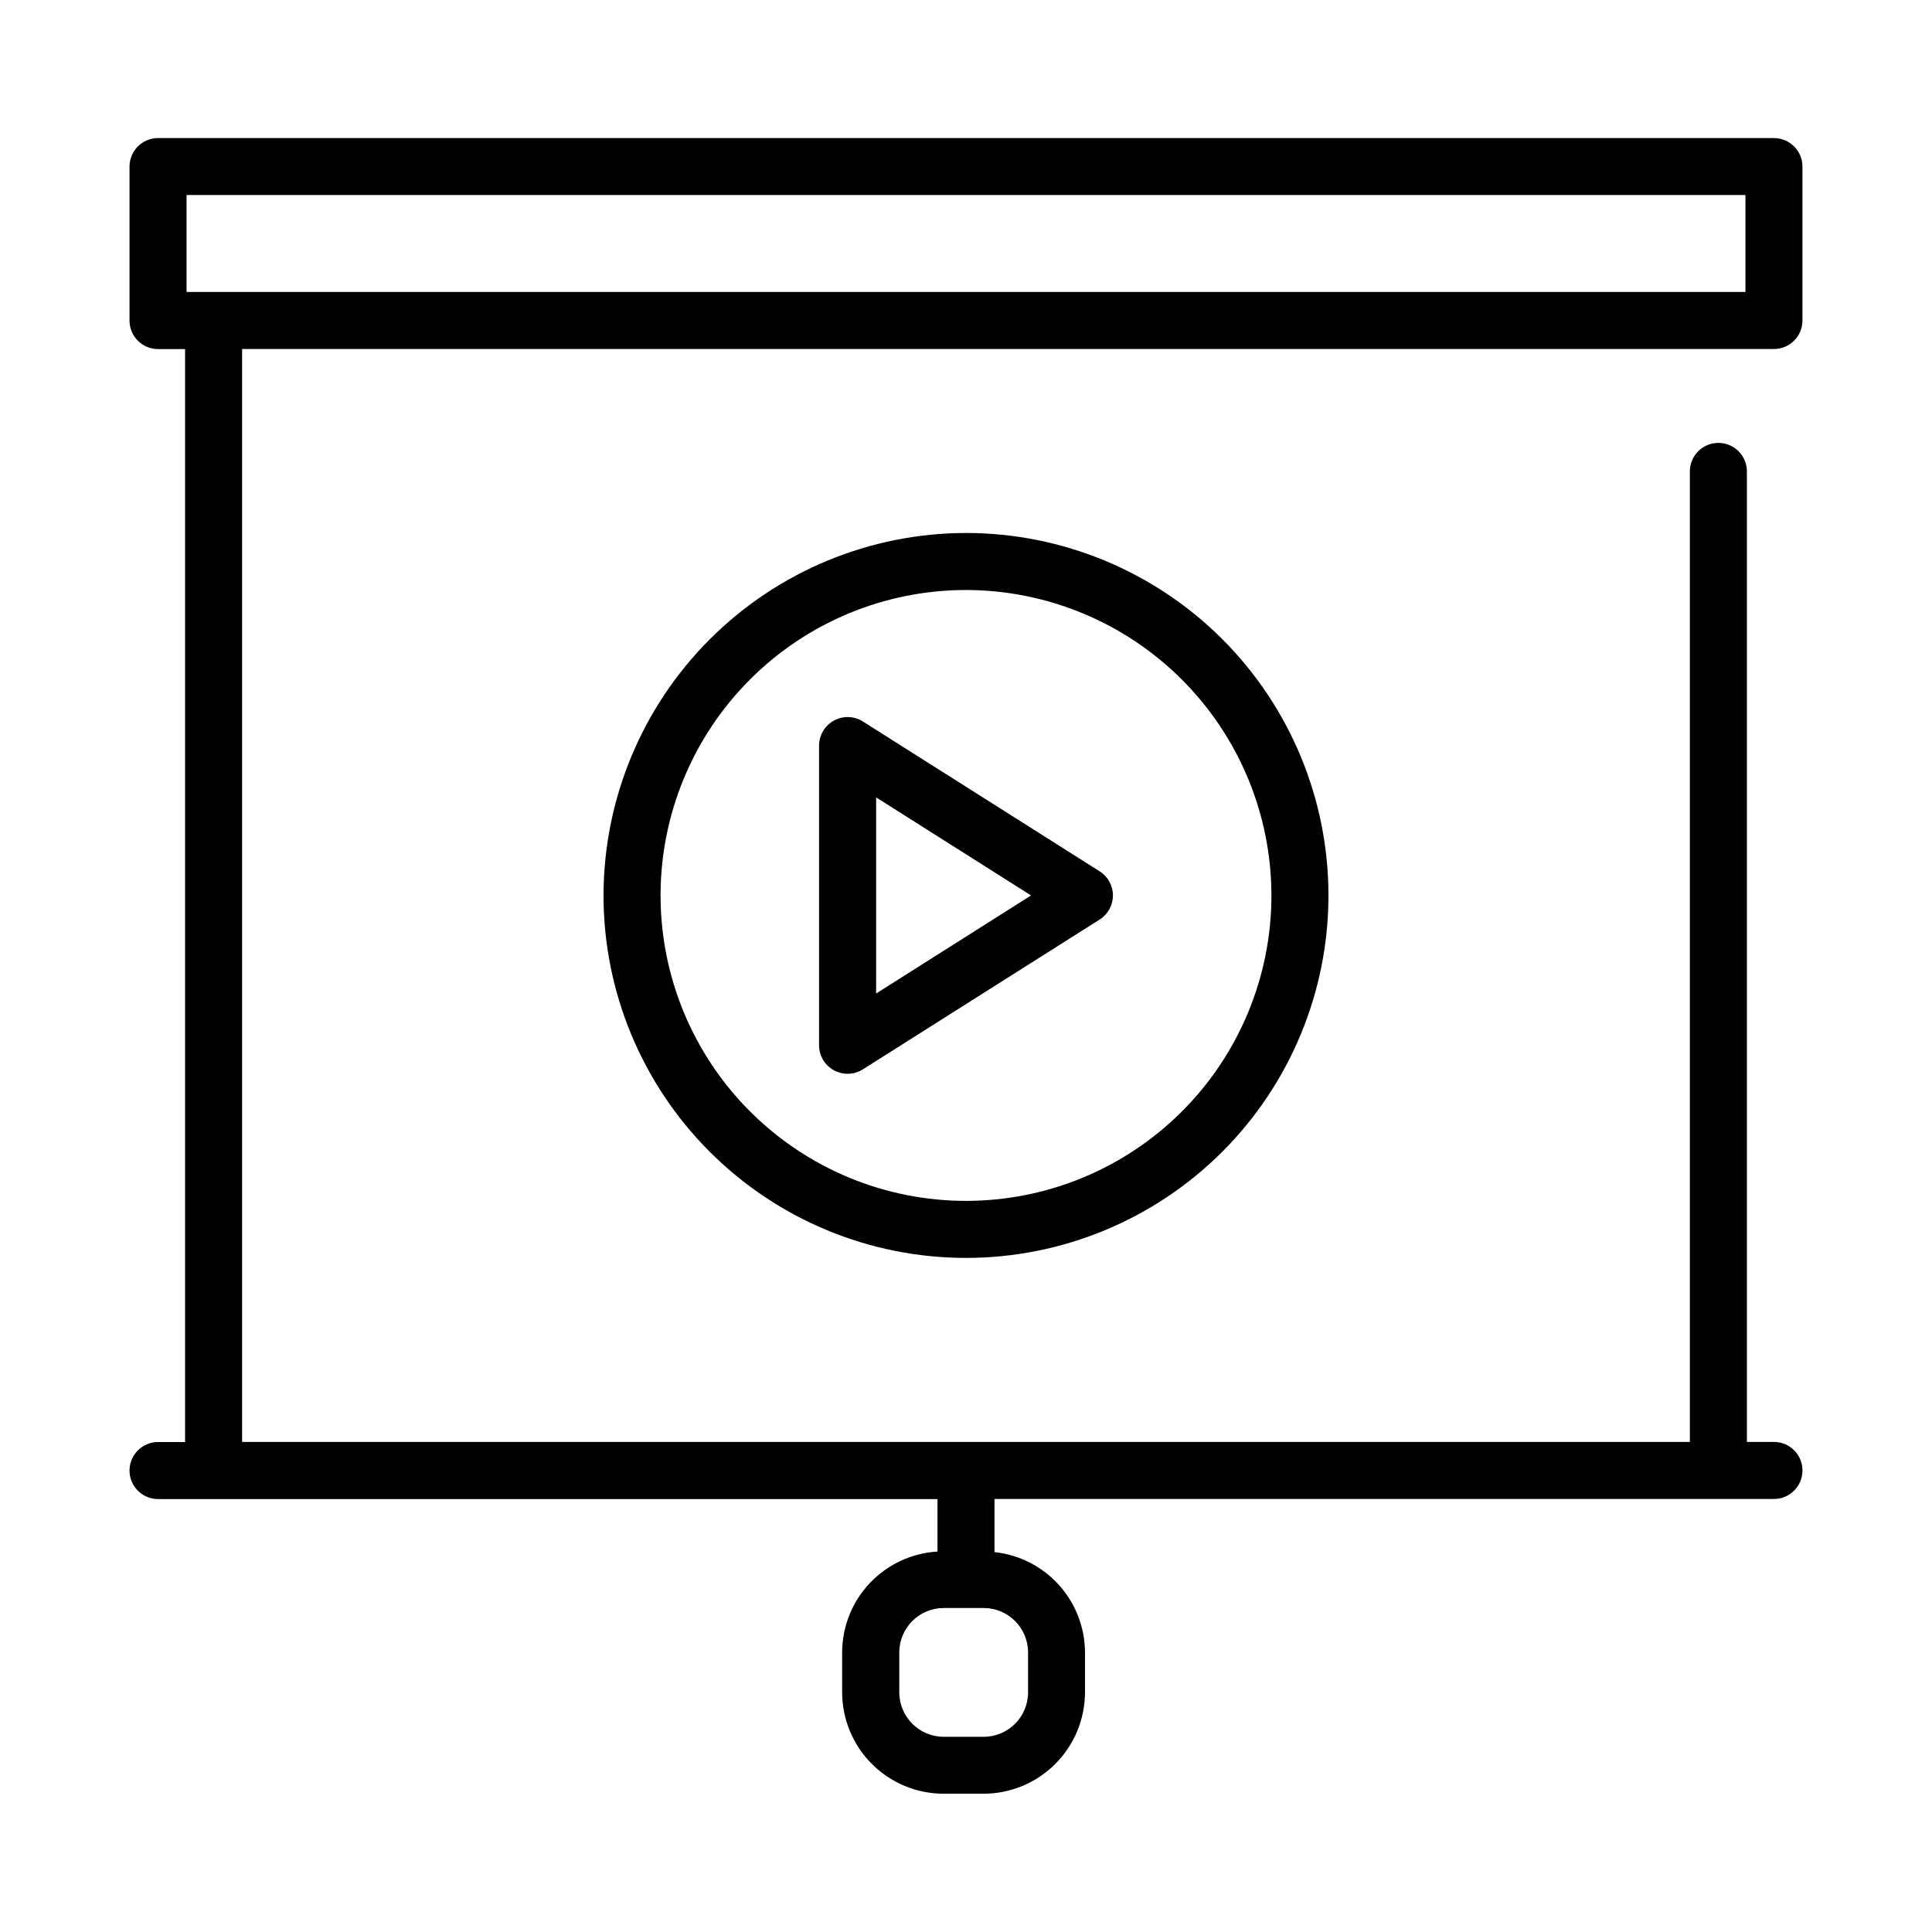 <?xml version="1.0" encoding="UTF-8"?>
<!-- Uploaded to: ICON Repo, www.iconrepo.com, Generator: ICON Repo Mixer Tools -->
<svg fill="#000000" width="800px" height="800px" version="1.1" viewBox="144 144 512 512" xmlns="http://www.w3.org/2000/svg">
 <g>
  <path d="m614.12 180.59h-428.24c-4.172 0-7.555 3.383-7.555 7.555v40.809c0 4.176 3.383 7.559 7.555 7.559h7.168v289.64h-7.168c-4.172 0-7.555 3.383-7.555 7.555 0 4.176 3.383 7.559 7.555 7.559h206.56v13.91c-6.816 0.402-13.227 3.387-17.922 8.348-4.695 4.961-7.32 11.523-7.344 18.355v10.578c0.008 7.133 2.84 13.969 7.883 19.008 5.043 5.043 11.879 7.879 19.012 7.887h10.578c7.129-0.008 13.965-2.844 19.008-7.887 5.039-5.043 7.875-11.879 7.879-19.008v-10.578c-0.027-6.602-2.492-12.961-6.918-17.859-4.422-4.898-10.496-7.996-17.062-8.699v-14.078h206.56c4.176 0 7.559-3.387 7.559-7.559 0-4.176-3.383-7.559-7.559-7.559h-7.168v-257.2c0-4.172-3.383-7.555-7.559-7.555-4.172 0-7.555 3.383-7.555 7.555v257.2h-383.67v-289.64h405.95c4.176 0 7.559-3.383 7.559-7.555v-40.809c-0.016-4.164-3.394-7.531-7.559-7.531zm-209.44 389.55c6.5 0.004 11.766 5.273 11.773 11.773v10.578c-0.008 6.504-5.273 11.773-11.773 11.781h-10.582c-6.5-0.008-11.77-5.277-11.777-11.781v-10.578c0.008-6.5 5.277-11.77 11.777-11.773zm201.88-348.77h-413.12v-25.695h413.12z"/>
  <path d="m364.98 334.97c-2.414 1.328-3.914 3.863-3.918 6.621v79.418c0.004 2.754 1.5 5.285 3.91 6.613s5.352 1.242 7.68-0.223l62.766-39.711c2.191-1.387 3.519-3.797 3.519-6.391 0-2.59-1.328-5.004-3.519-6.387l-62.75-39.711c-2.328-1.473-5.277-1.562-7.688-0.23zm11.199 20.344 41.059 25.988-41.059 25.988z"/>
  <path d="m303.94 381.3c0 25.477 10.121 49.91 28.137 67.922 18.012 18.016 42.445 28.137 67.922 28.137 25.473 0 49.906-10.121 67.922-28.137 18.012-18.012 28.133-42.445 28.133-67.922 0-25.473-10.121-49.906-28.133-67.922-18.016-18.012-42.449-28.133-67.922-28.133-25.469 0.027-49.883 10.16-67.891 28.168-18.008 18.008-28.137 42.422-28.168 67.887zm177 0c0 21.469-8.527 42.055-23.707 57.234-15.18 15.18-35.77 23.711-57.234 23.711-21.469 0-42.055-8.531-57.234-23.711-15.18-15.18-23.711-35.766-23.711-57.234 0-21.465 8.531-42.055 23.711-57.234 15.18-15.18 35.766-23.707 57.234-23.707 21.457 0.023 42.031 8.559 57.207 23.734s23.711 35.75 23.734 57.207z"/>
 </g>
</svg>